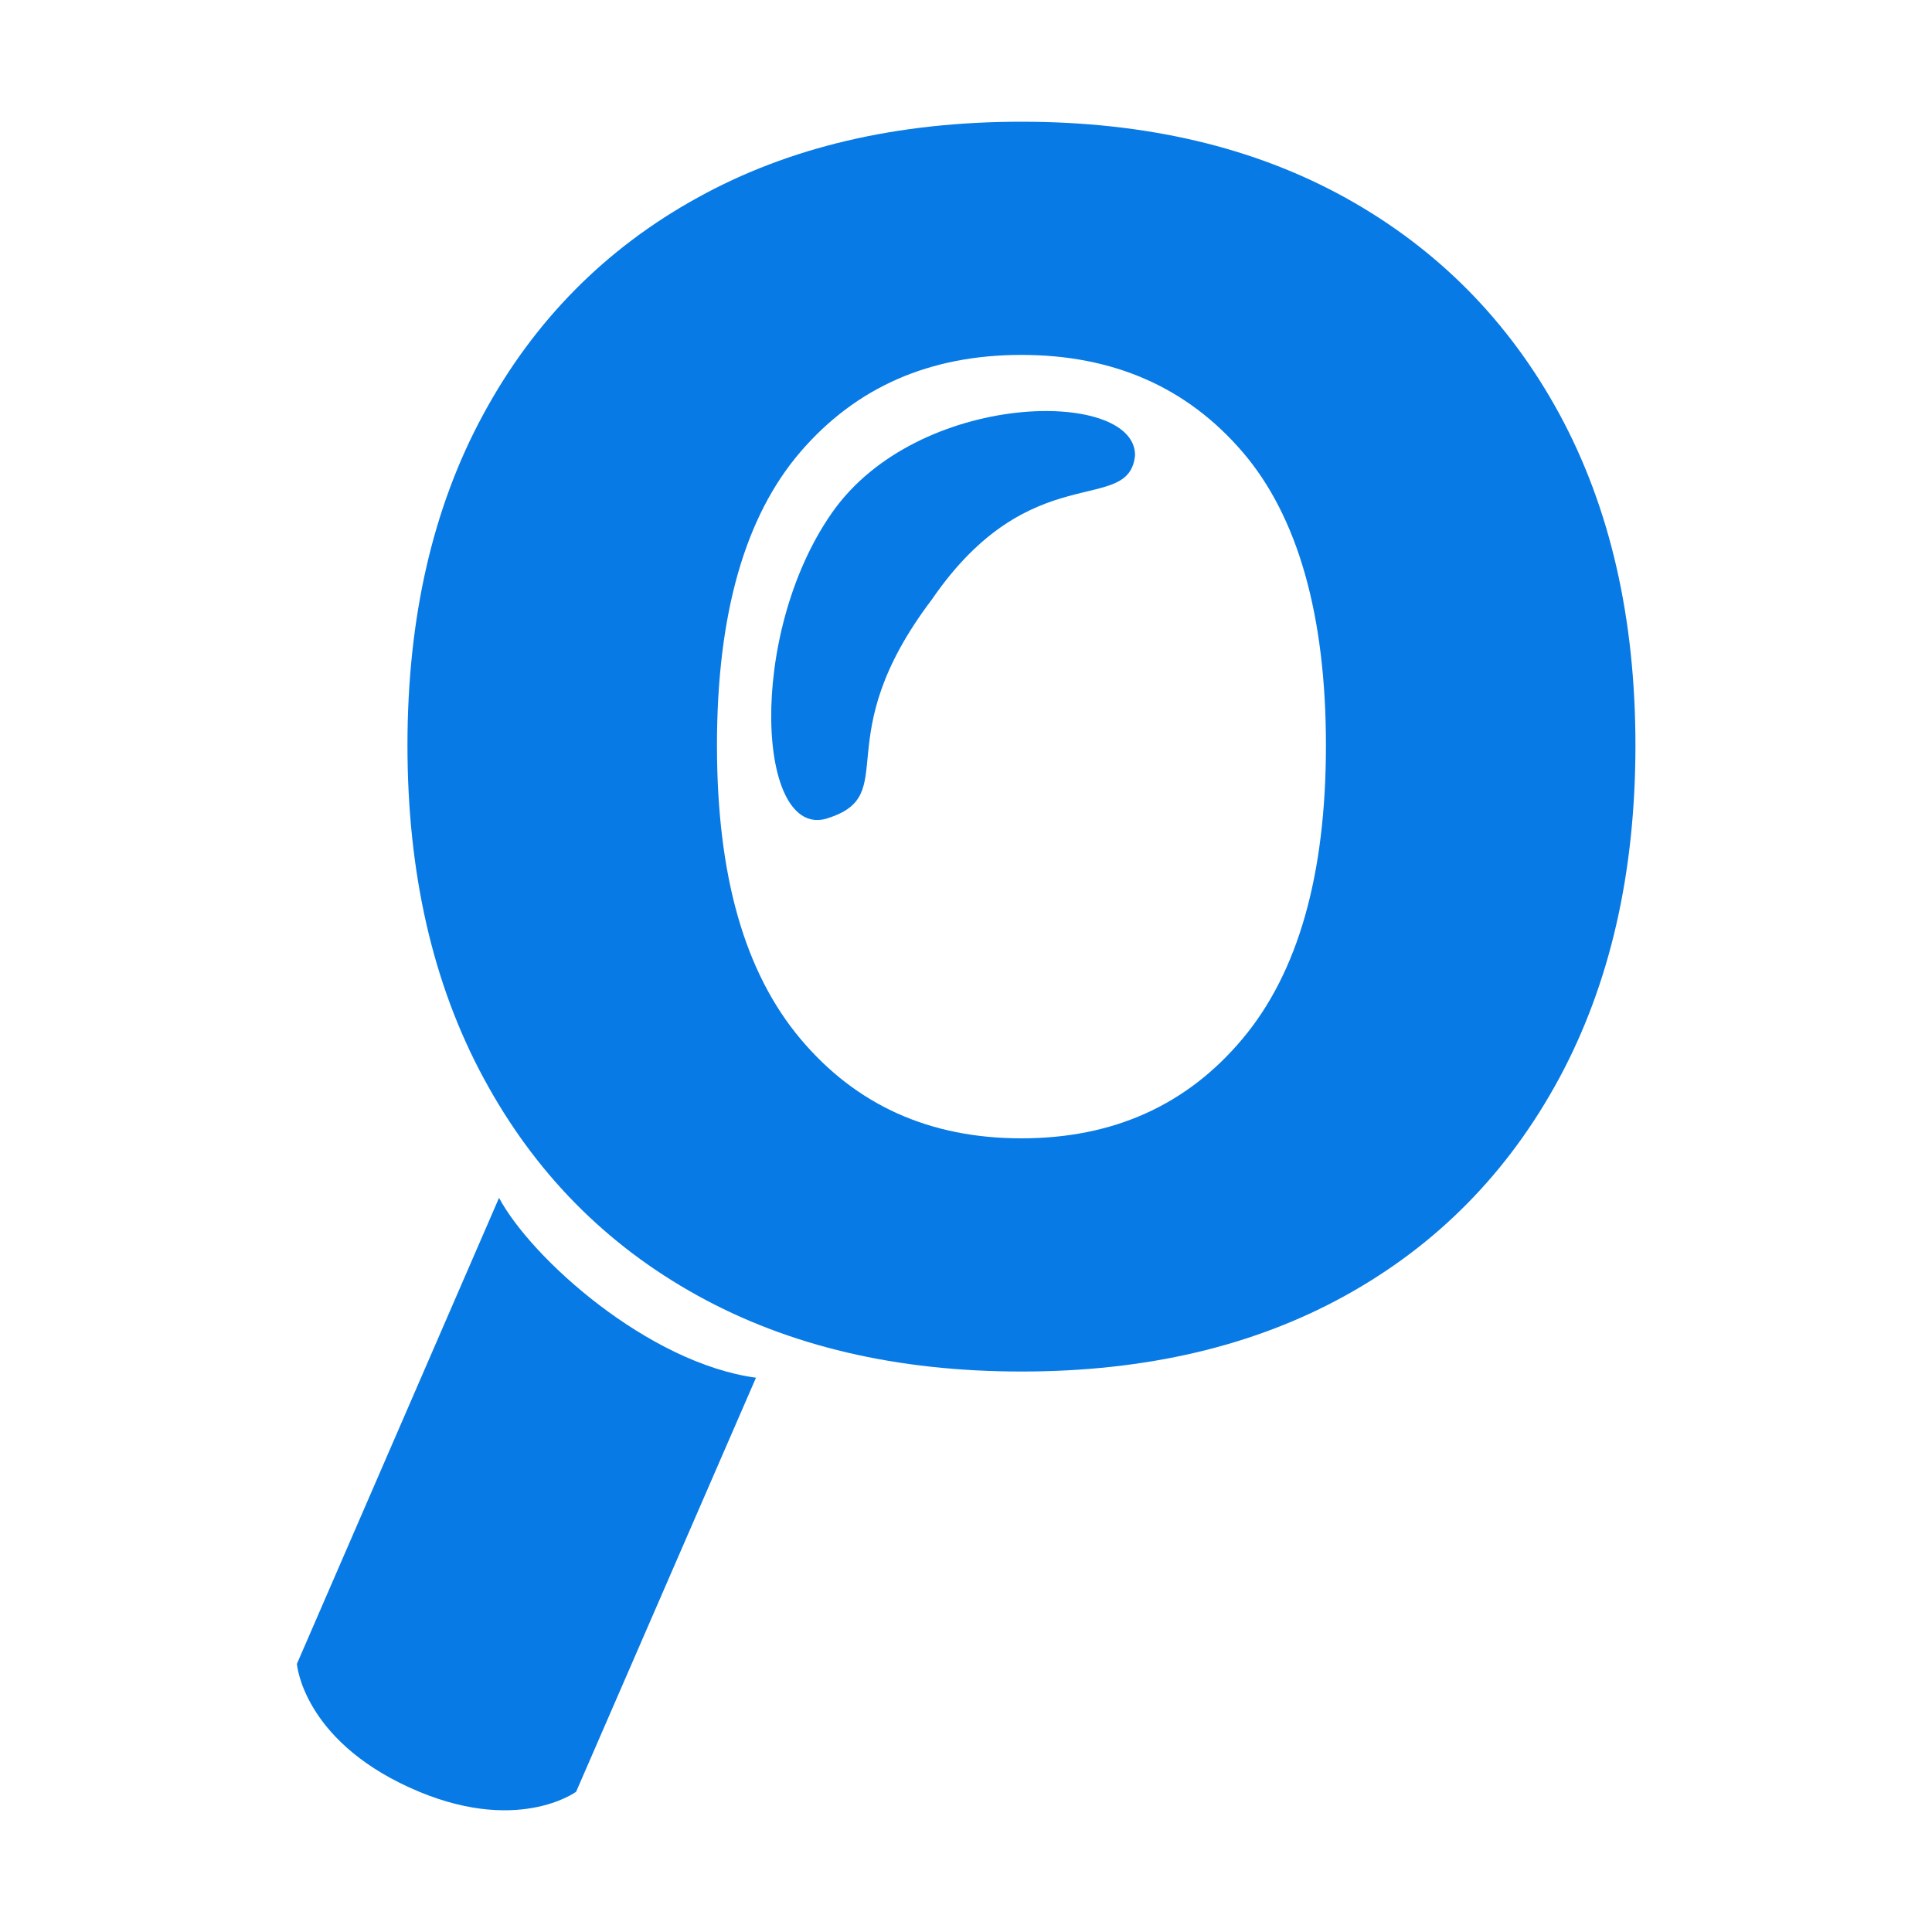 <?xml version="1.0" encoding="UTF-8"?><svg id="Logo_Woningopname.nu" xmlns="http://www.w3.org/2000/svg" viewBox="0 0 100 100"><defs><style>.cls-1{fill:#087ae5;stroke-width:0px;}</style></defs><path class="cls-1" d="m15.36,86.14l10.47-24.14c1.68,3.14,7.73,8.56,13.3,9.31l-9.31,21.43s-3.11,2.3-8.63-.22c-5.52-2.52-5.82-6.38-5.82-6.38Z"/><path class="cls-1" d="m52.87,70.99c-6.44,0-12.03-1.31-16.78-3.94-4.75-2.63-8.43-6.37-11.06-11.25-2.63-4.87-3.94-10.61-3.94-17.22s1.31-12.33,3.94-17.16c2.62-4.83,6.31-8.56,11.06-11.18,4.74-2.63,10.34-3.94,16.78-3.94s12.03,1.31,16.78,3.94c4.74,2.63,8.43,6.35,11.06,11.18,2.62,4.83,3.94,10.55,3.94,17.16s-1.32,12.35-3.94,17.22c-2.63,4.87-6.31,8.62-11.06,11.25-4.75,2.63-10.34,3.94-16.78,3.94Zm0-12.07c4.74,0,8.56-1.71,11.44-5.15,2.88-3.43,4.32-8.49,4.32-15.19s-1.44-11.84-4.32-15.19c-2.88-3.35-6.69-5.02-11.44-5.02s-8.56,1.67-11.44,5.02c-2.88,3.35-4.32,8.41-4.32,15.19s1.44,11.76,4.32,15.19c2.88,3.43,6.69,5.15,11.44,5.15Z"/><path class="cls-1" d="m42.81,42.36c3.93-1.22-.08-4.07,5.43-11.34,5.12-7.46,10.2-4.29,10.51-7.46,0-3.47-11.24-3.37-15.68,2.97-4.44,6.34-3.88,16.96-.25,15.83Z"/></svg>